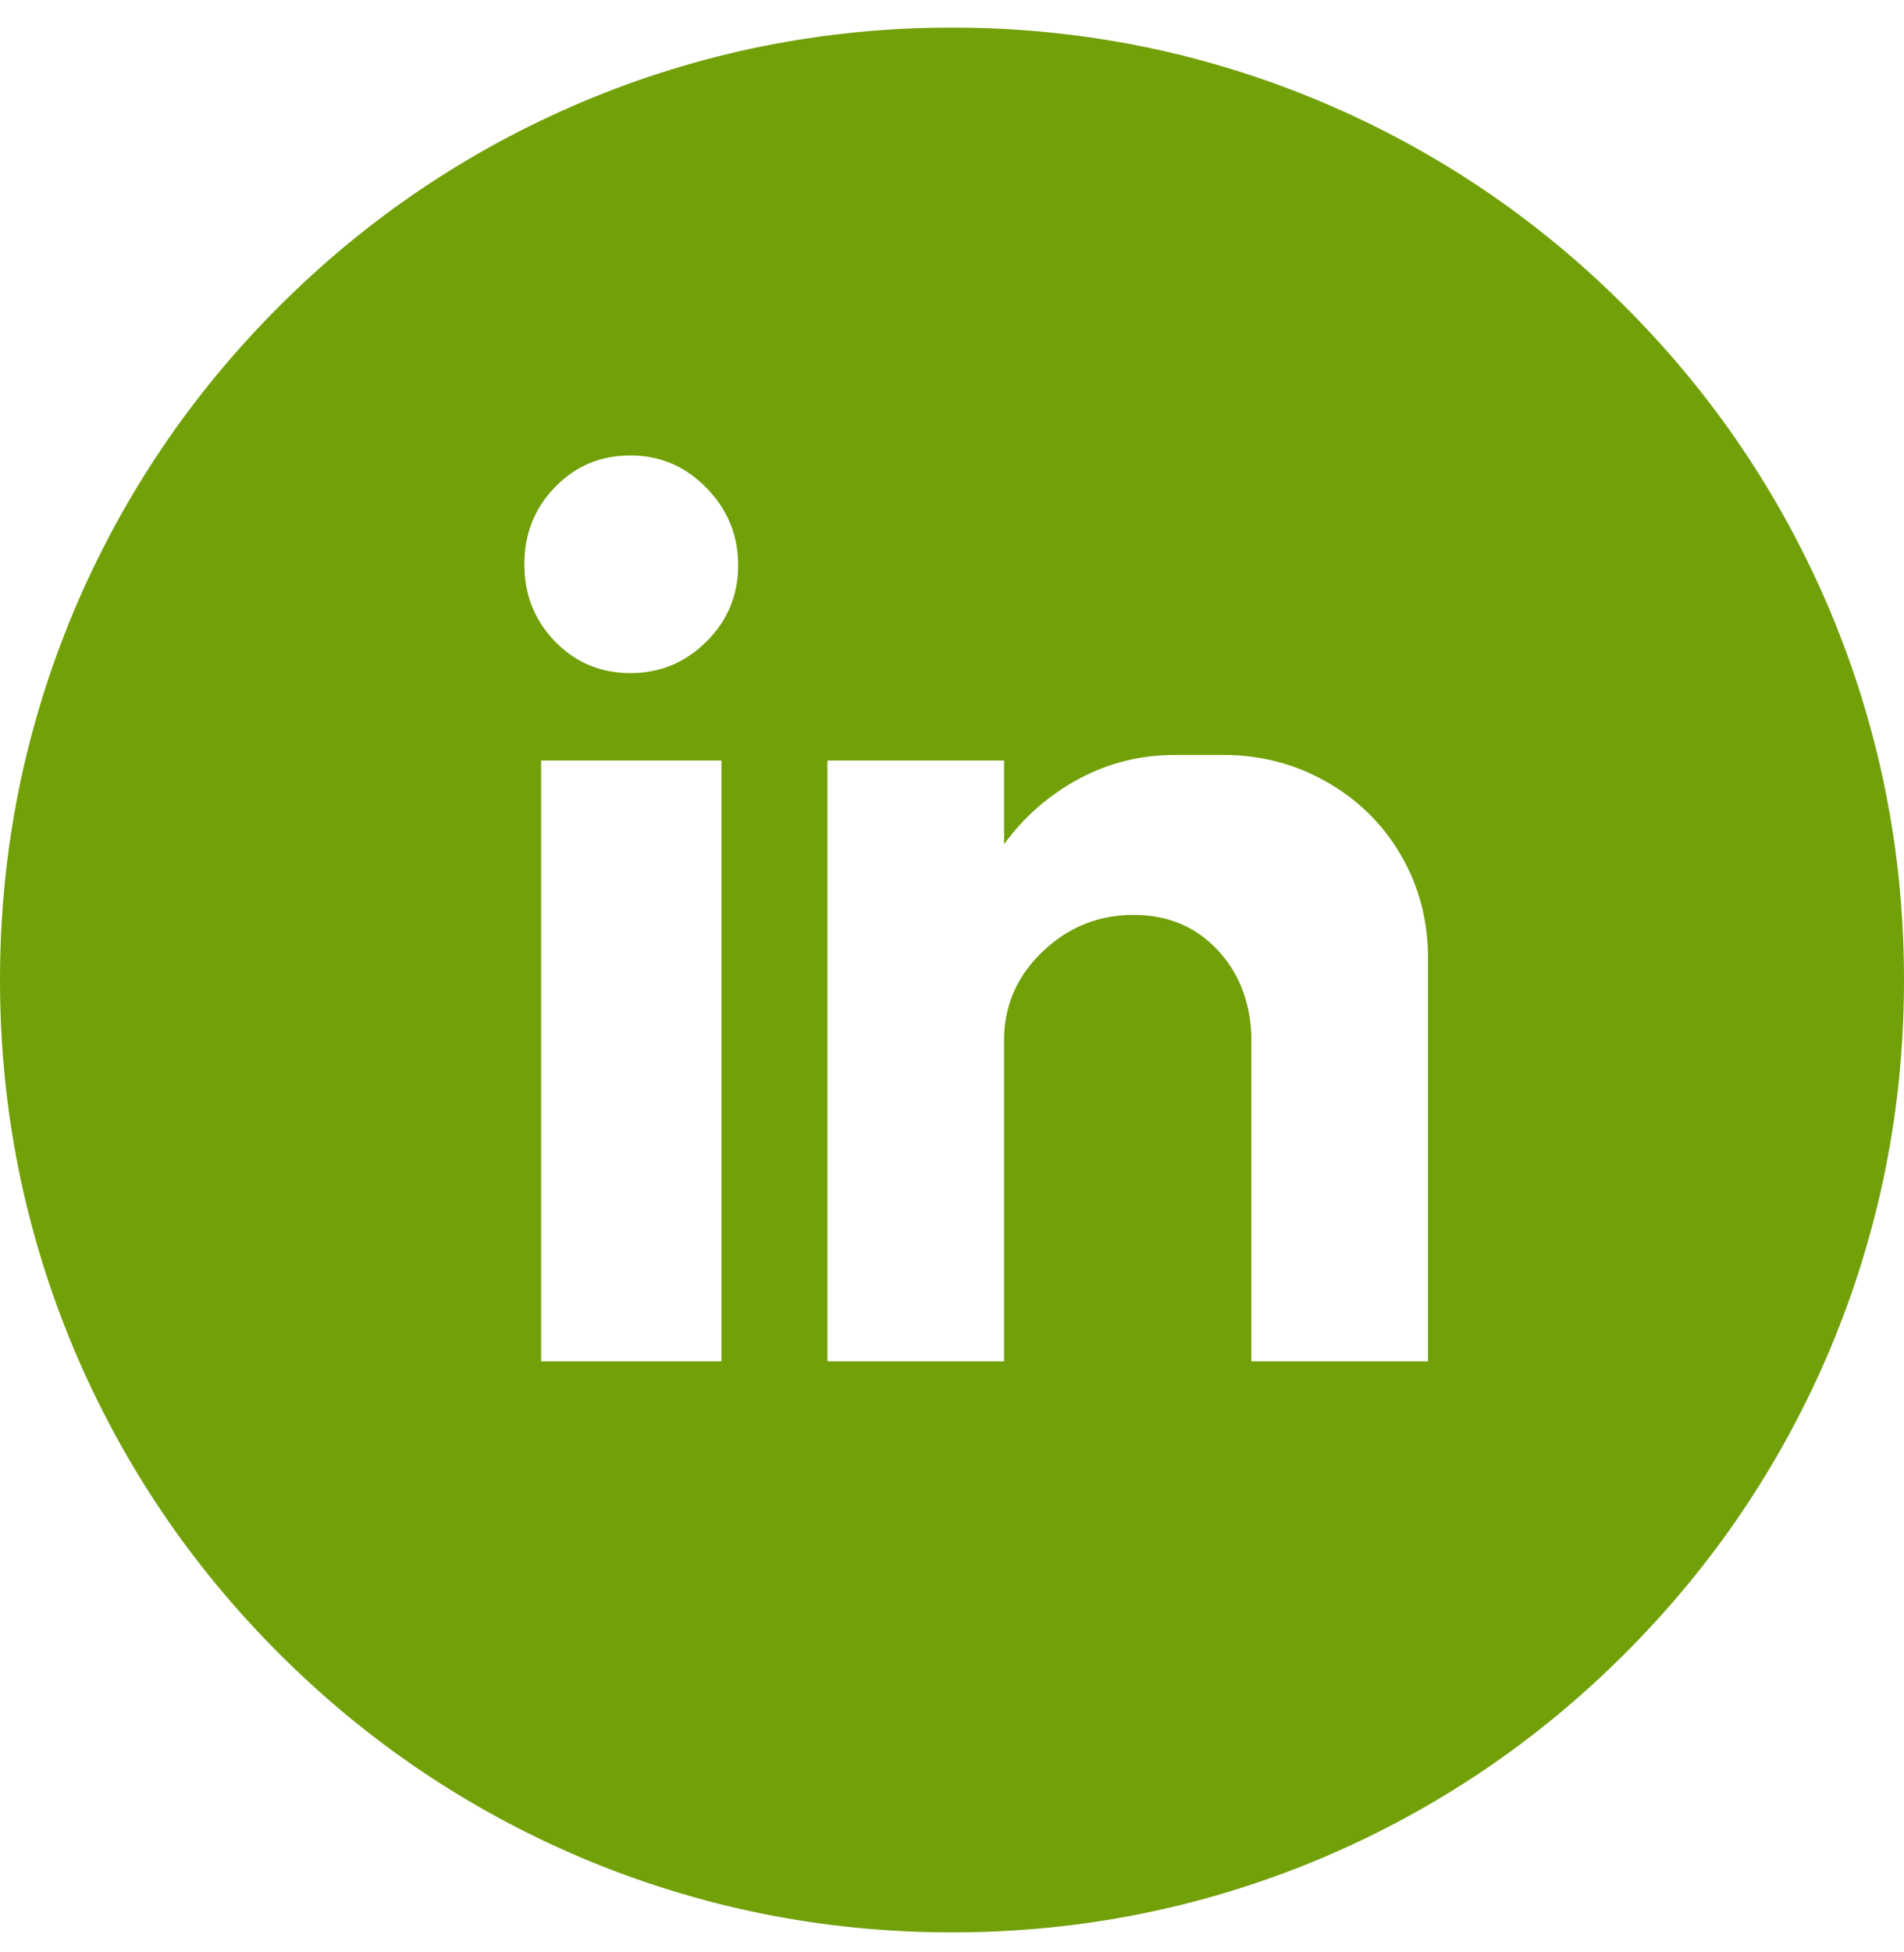 <svg width="40" height="41" viewBox="0 0 40 41" fill="none" xmlns="http://www.w3.org/2000/svg">
<g id="Component 1">
<path id="Vector" d="M20 0.58C22.708 0.58 25.299 1.101 27.773 2.143C30.169 3.158 32.292 4.59 34.141 6.439C35.99 8.288 37.422 10.411 38.438 12.807C39.479 15.281 40 17.872 40 20.58C40 23.288 39.479 25.88 38.438 28.354C37.422 30.749 35.99 32.872 34.141 34.721C32.292 36.57 30.169 38.002 27.773 39.018C25.299 40.059 22.708 40.58 20 40.58C17.292 40.58 14.7 40.059 12.227 39.018C9.831 38.002 7.708 36.57 5.859 34.721C4.01 32.872 2.578 30.749 1.562 28.354C0.521 25.88 0 23.288 0 20.58C0 17.872 0.521 15.281 1.562 12.807C2.578 10.411 4.01 8.288 5.859 6.439C7.708 4.59 9.831 3.158 12.227 2.143C14.7 1.101 17.292 0.58 20 0.58ZM15.156 15.971H11.367V28.588H15.156V15.971ZM15.508 11.869C15.508 11.244 15.287 10.704 14.844 10.248C14.401 9.792 13.867 9.564 13.242 9.564C12.617 9.564 12.09 9.786 11.66 10.229C11.23 10.671 11.016 11.212 11.016 11.85C11.016 12.488 11.23 13.028 11.66 13.471C12.09 13.913 12.617 14.135 13.242 14.135C13.867 14.135 14.401 13.913 14.844 13.471C15.287 13.028 15.508 12.494 15.508 11.869ZM21.094 15.971H17.383V28.588H21.094V21.752C21.12 21.049 21.4 20.45 21.934 19.955C22.467 19.46 23.092 19.213 23.809 19.213C24.525 19.213 25.111 19.454 25.566 19.936C26.022 20.417 26.263 21.023 26.289 21.752V28.588H30V20.111C30 19.33 29.811 18.614 29.434 17.963C29.056 17.312 28.535 16.797 27.871 16.42C27.207 16.042 26.484 15.854 25.703 15.854H24.688C23.958 15.854 23.281 16.023 22.656 16.361C22.031 16.7 21.51 17.156 21.094 17.729V15.971Z" fill="#72A008"/>
</g>
</svg>
